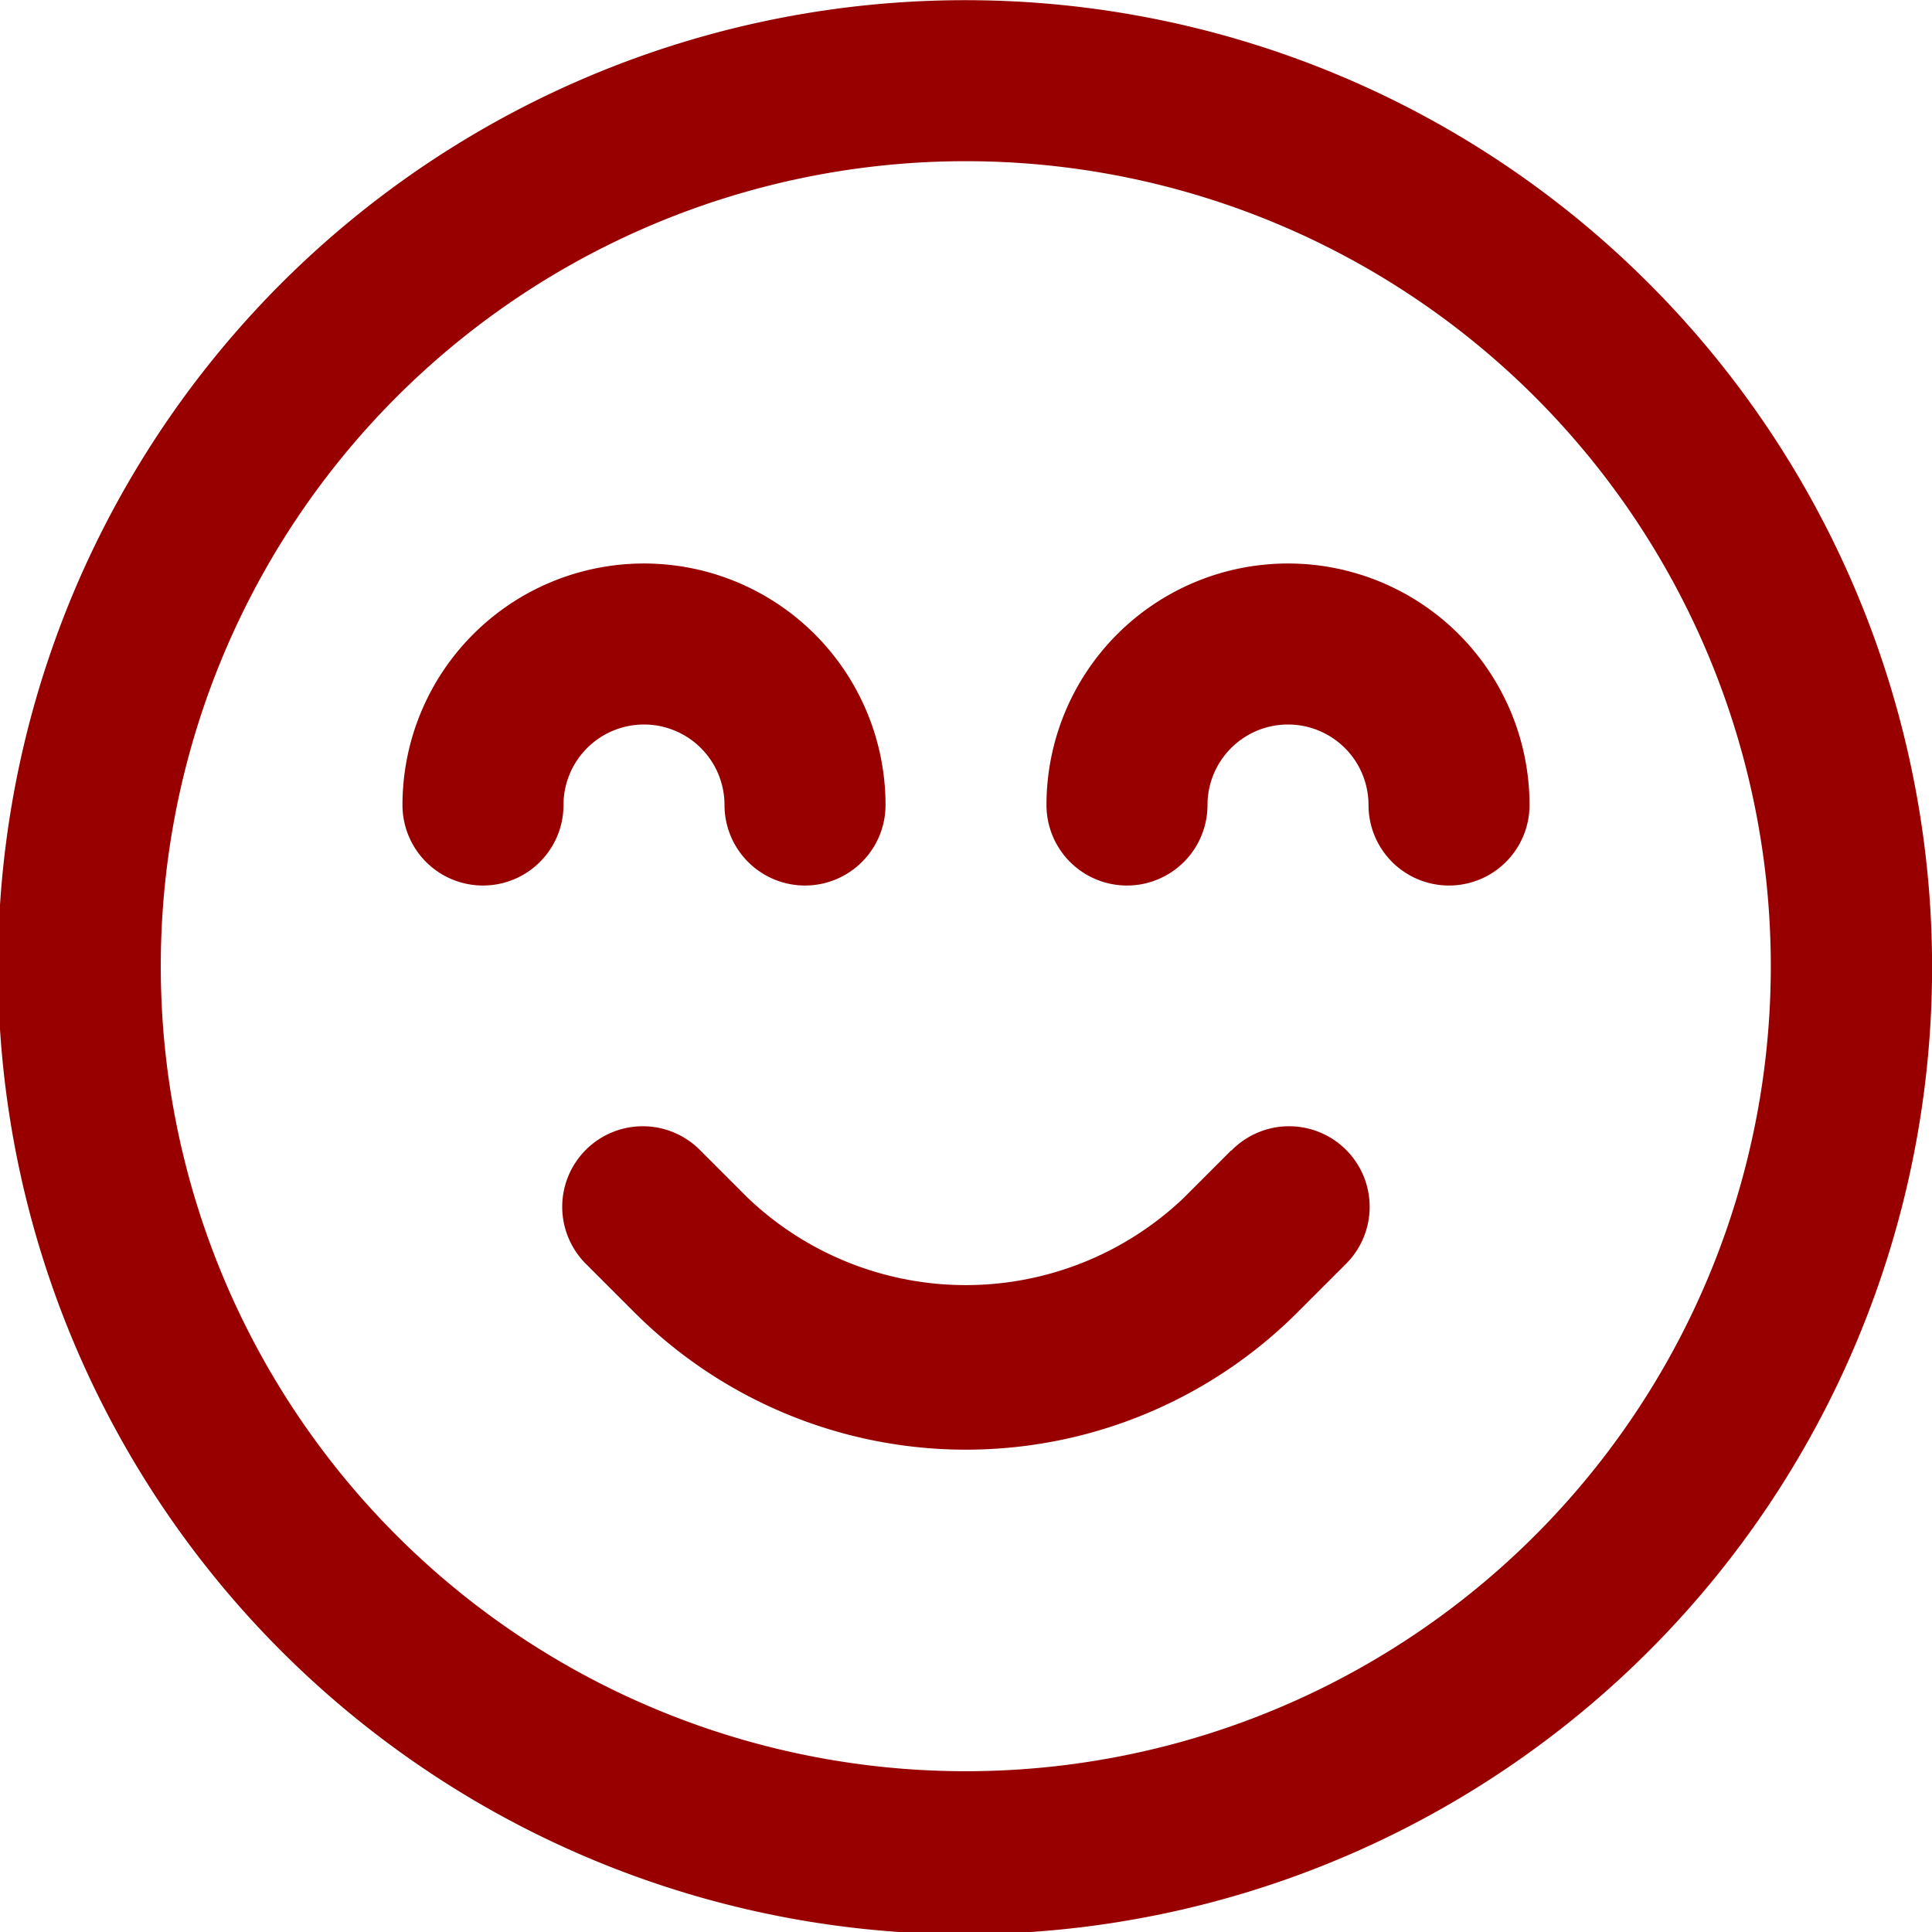 <?xml version="1.0" encoding="UTF-8"?> <svg xmlns="http://www.w3.org/2000/svg" width="32.661" height="32.661" viewBox="0 0 32.661 32.661"><g id="Icono_aspectos_3" data-name="Icono aspectos 3" transform="translate(-81.2 -11.197)"><path id="Trazado_1106" data-name="Trazado 1106" d="M197.282,170.722a1.361,1.361,0,0,1,1.361,1.361,1.361,1.361,0,0,0,2.722,0,4.083,4.083,0,0,0-8.166,0,1.361,1.361,0,0,0,2.722,0,1.361,1.361,0,0,1,1.361-1.361Z" transform="translate(-105.195 -147.277)" fill="#980000"></path><path id="Trazado_1107" data-name="Trazado 1107" d="M376.479,168a4.083,4.083,0,0,0-4.083,4.083,1.361,1.361,0,0,0,2.722,0,1.361,1.361,0,1,1,2.722,0,1.361,1.361,0,0,0,2.722,0A4.083,4.083,0,0,0,376.479,168Z" transform="translate(-273.505 -147.277)" fill="#980000"></path><path id="Trazado_1108" data-name="Trazado 1108" d="M97.531,11.2a16.348,16.348,0,1,0,11.543,4.788A16.331,16.331,0,0,0,97.531,11.2Zm0,29.94a13.609,13.609,0,1,1,6.8-1.823,13.609,13.609,0,0,1-6.8,1.823Z" fill="#980000"></path><path id="Trazado_1109" data-name="Trazado 1109" d="M249.271,325.185l-.8.8a5.342,5.342,0,0,1-7.369,0l-.8-.8a1.362,1.362,0,1,0-1.926,1.926l.8.8a7.927,7.927,0,0,0,11.227,0l.8-.8a1.362,1.362,0,1,0-1.926-1.926Z" transform="translate(-147.26 -294.537)" fill="#980000"></path></g></svg> 